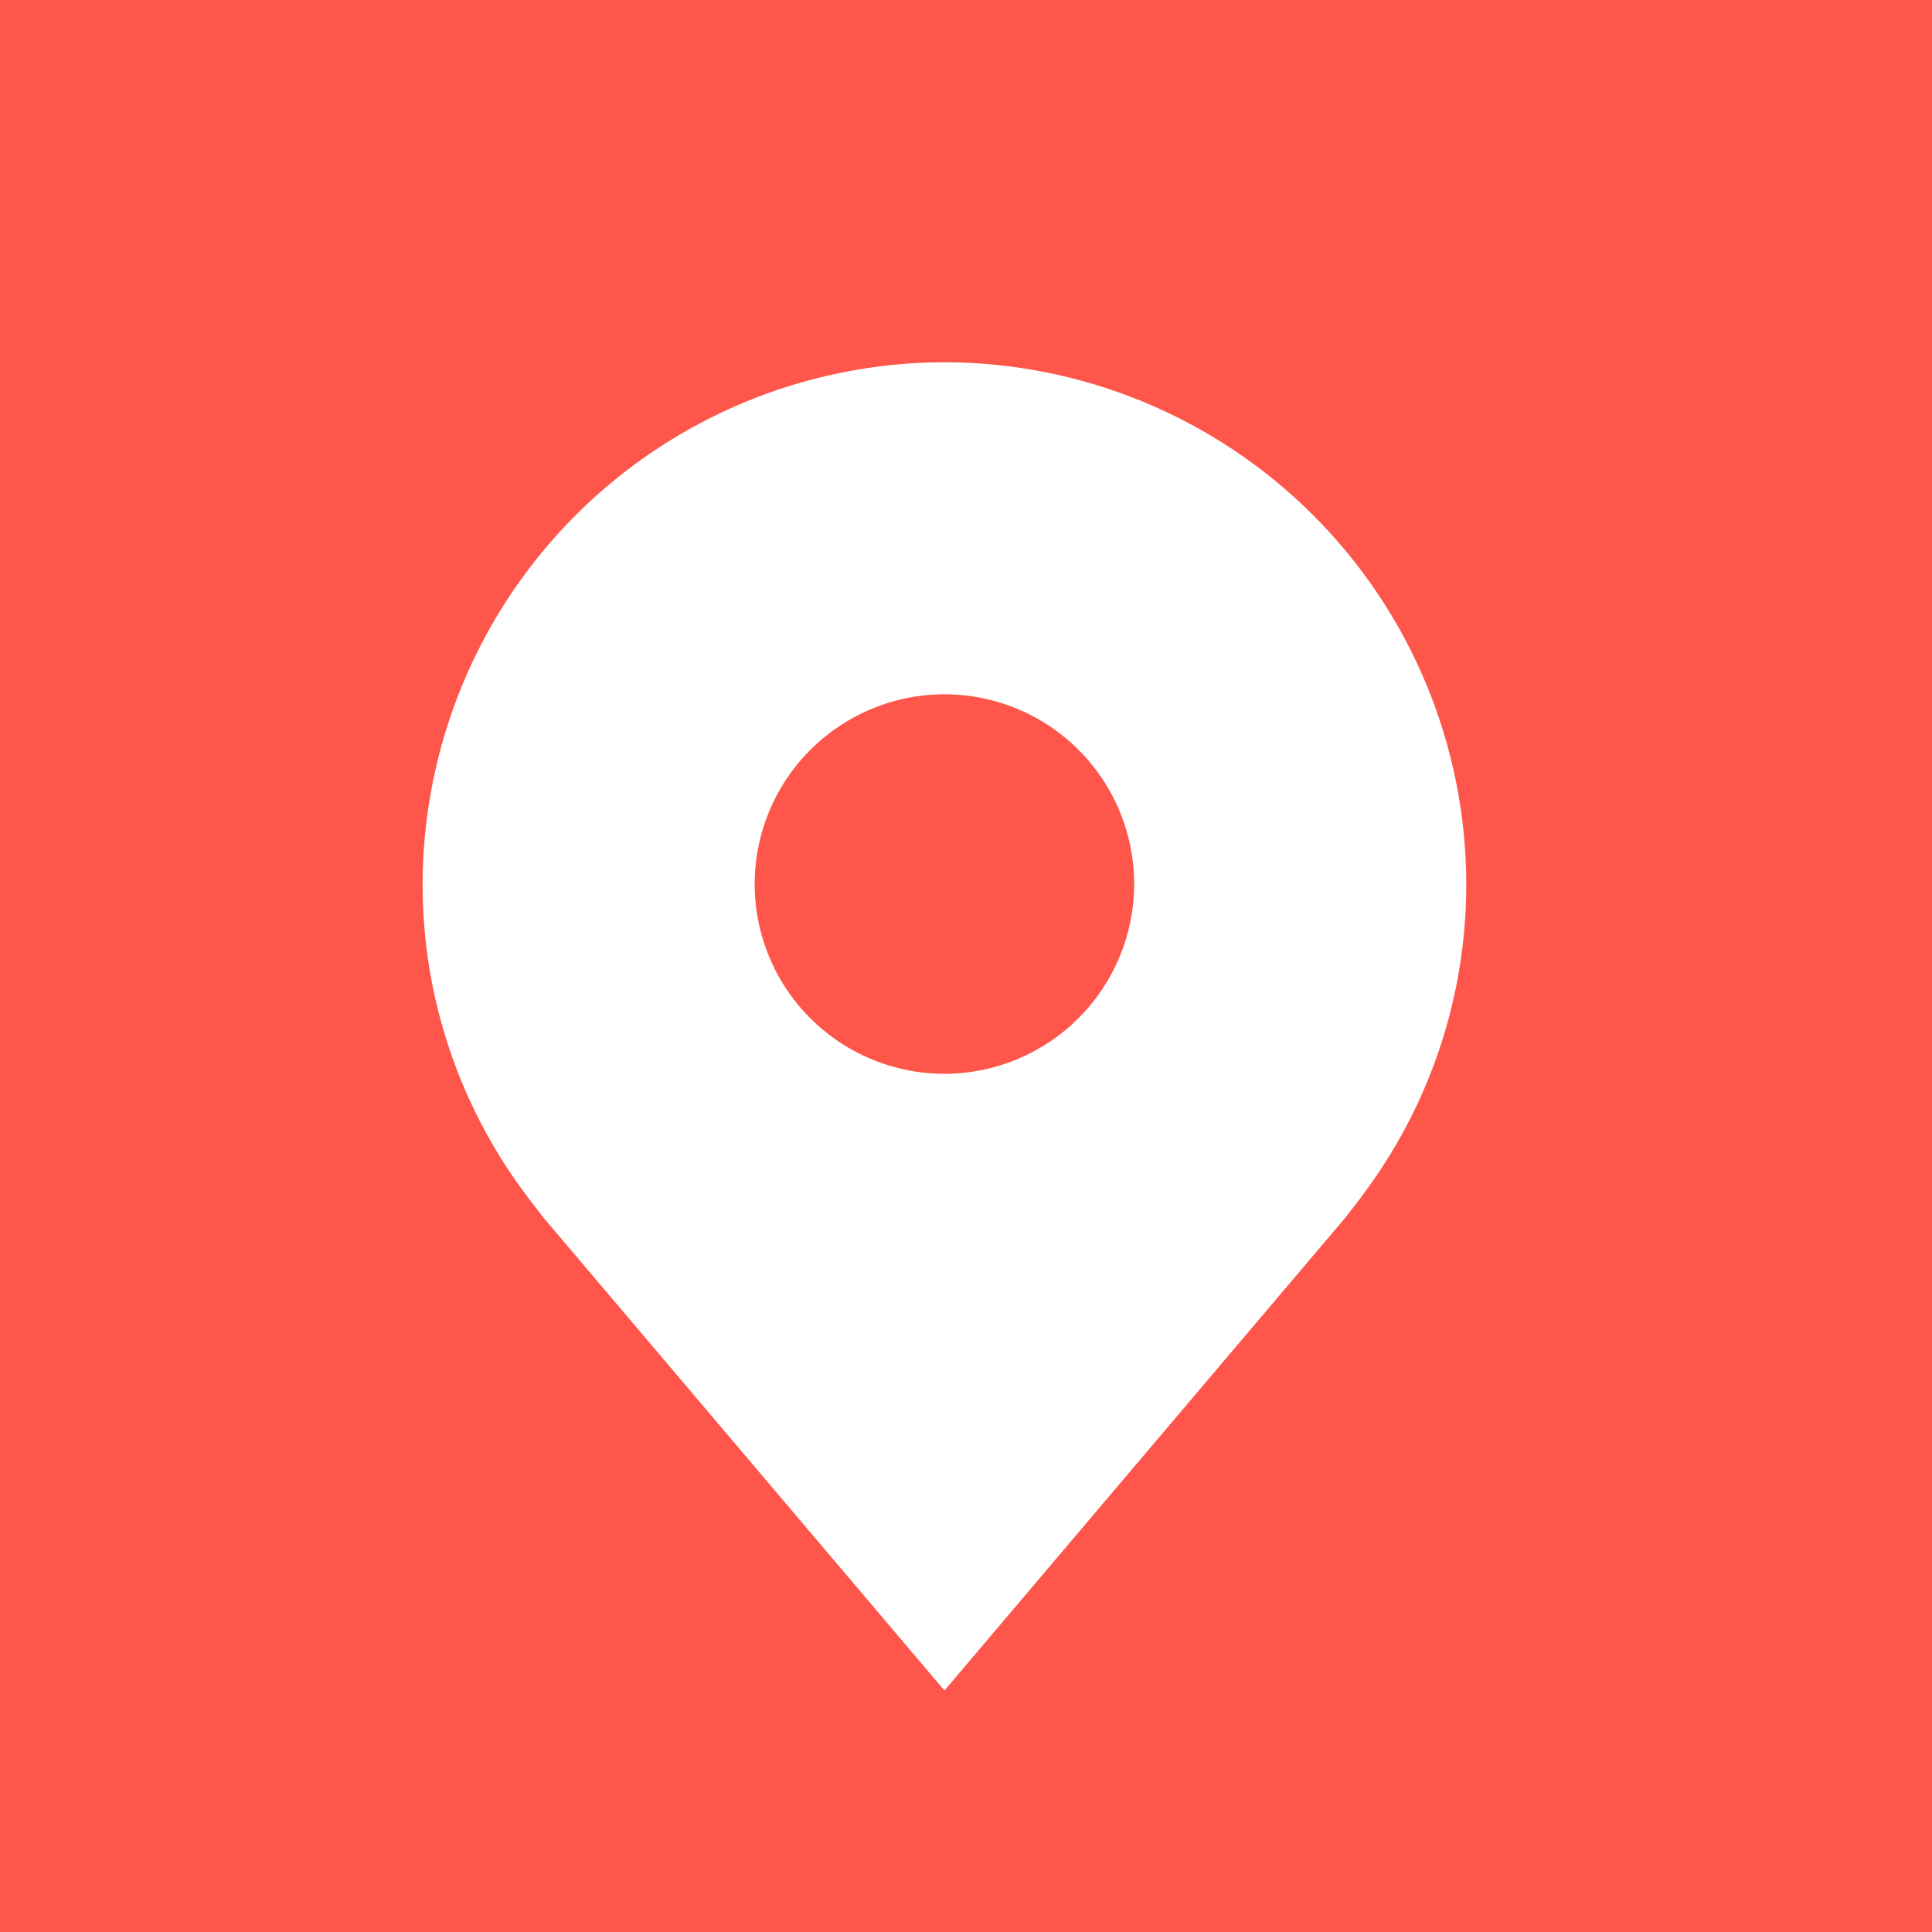 <?xml version="1.0" encoding="UTF-8"?> <svg xmlns="http://www.w3.org/2000/svg" width="32" height="32" viewBox="0 0 32 32" fill="none"> <rect width="32" height="32" fill="#FF564B"></rect> <path d="M15.643 6C13.351 6.003 11.155 6.914 9.534 8.534C7.914 10.155 7.003 12.351 7 14.643C6.997 16.515 7.609 18.337 8.741 19.829C8.741 19.829 8.977 20.139 9.015 20.184L15.643 28L22.273 20.18C22.308 20.138 22.545 19.829 22.545 19.829L22.545 19.826C23.677 18.335 24.288 16.515 24.286 14.643C24.283 12.351 23.372 10.155 21.751 8.534C20.131 6.914 17.934 6.003 15.643 6V6ZM15.643 17.786C15.021 17.786 14.414 17.601 13.897 17.256C13.38 16.911 12.977 16.42 12.739 15.846C12.501 15.271 12.439 14.639 12.56 14.03C12.682 13.42 12.981 12.86 13.421 12.421C13.86 11.981 14.42 11.682 15.03 11.56C15.639 11.439 16.271 11.501 16.846 11.739C17.42 11.977 17.911 12.38 18.256 12.897C18.601 13.414 18.786 14.021 18.786 14.643C18.785 15.476 18.453 16.275 17.864 16.864C17.275 17.453 16.476 17.785 15.643 17.786V17.786Z" fill="white"></path> </svg> 